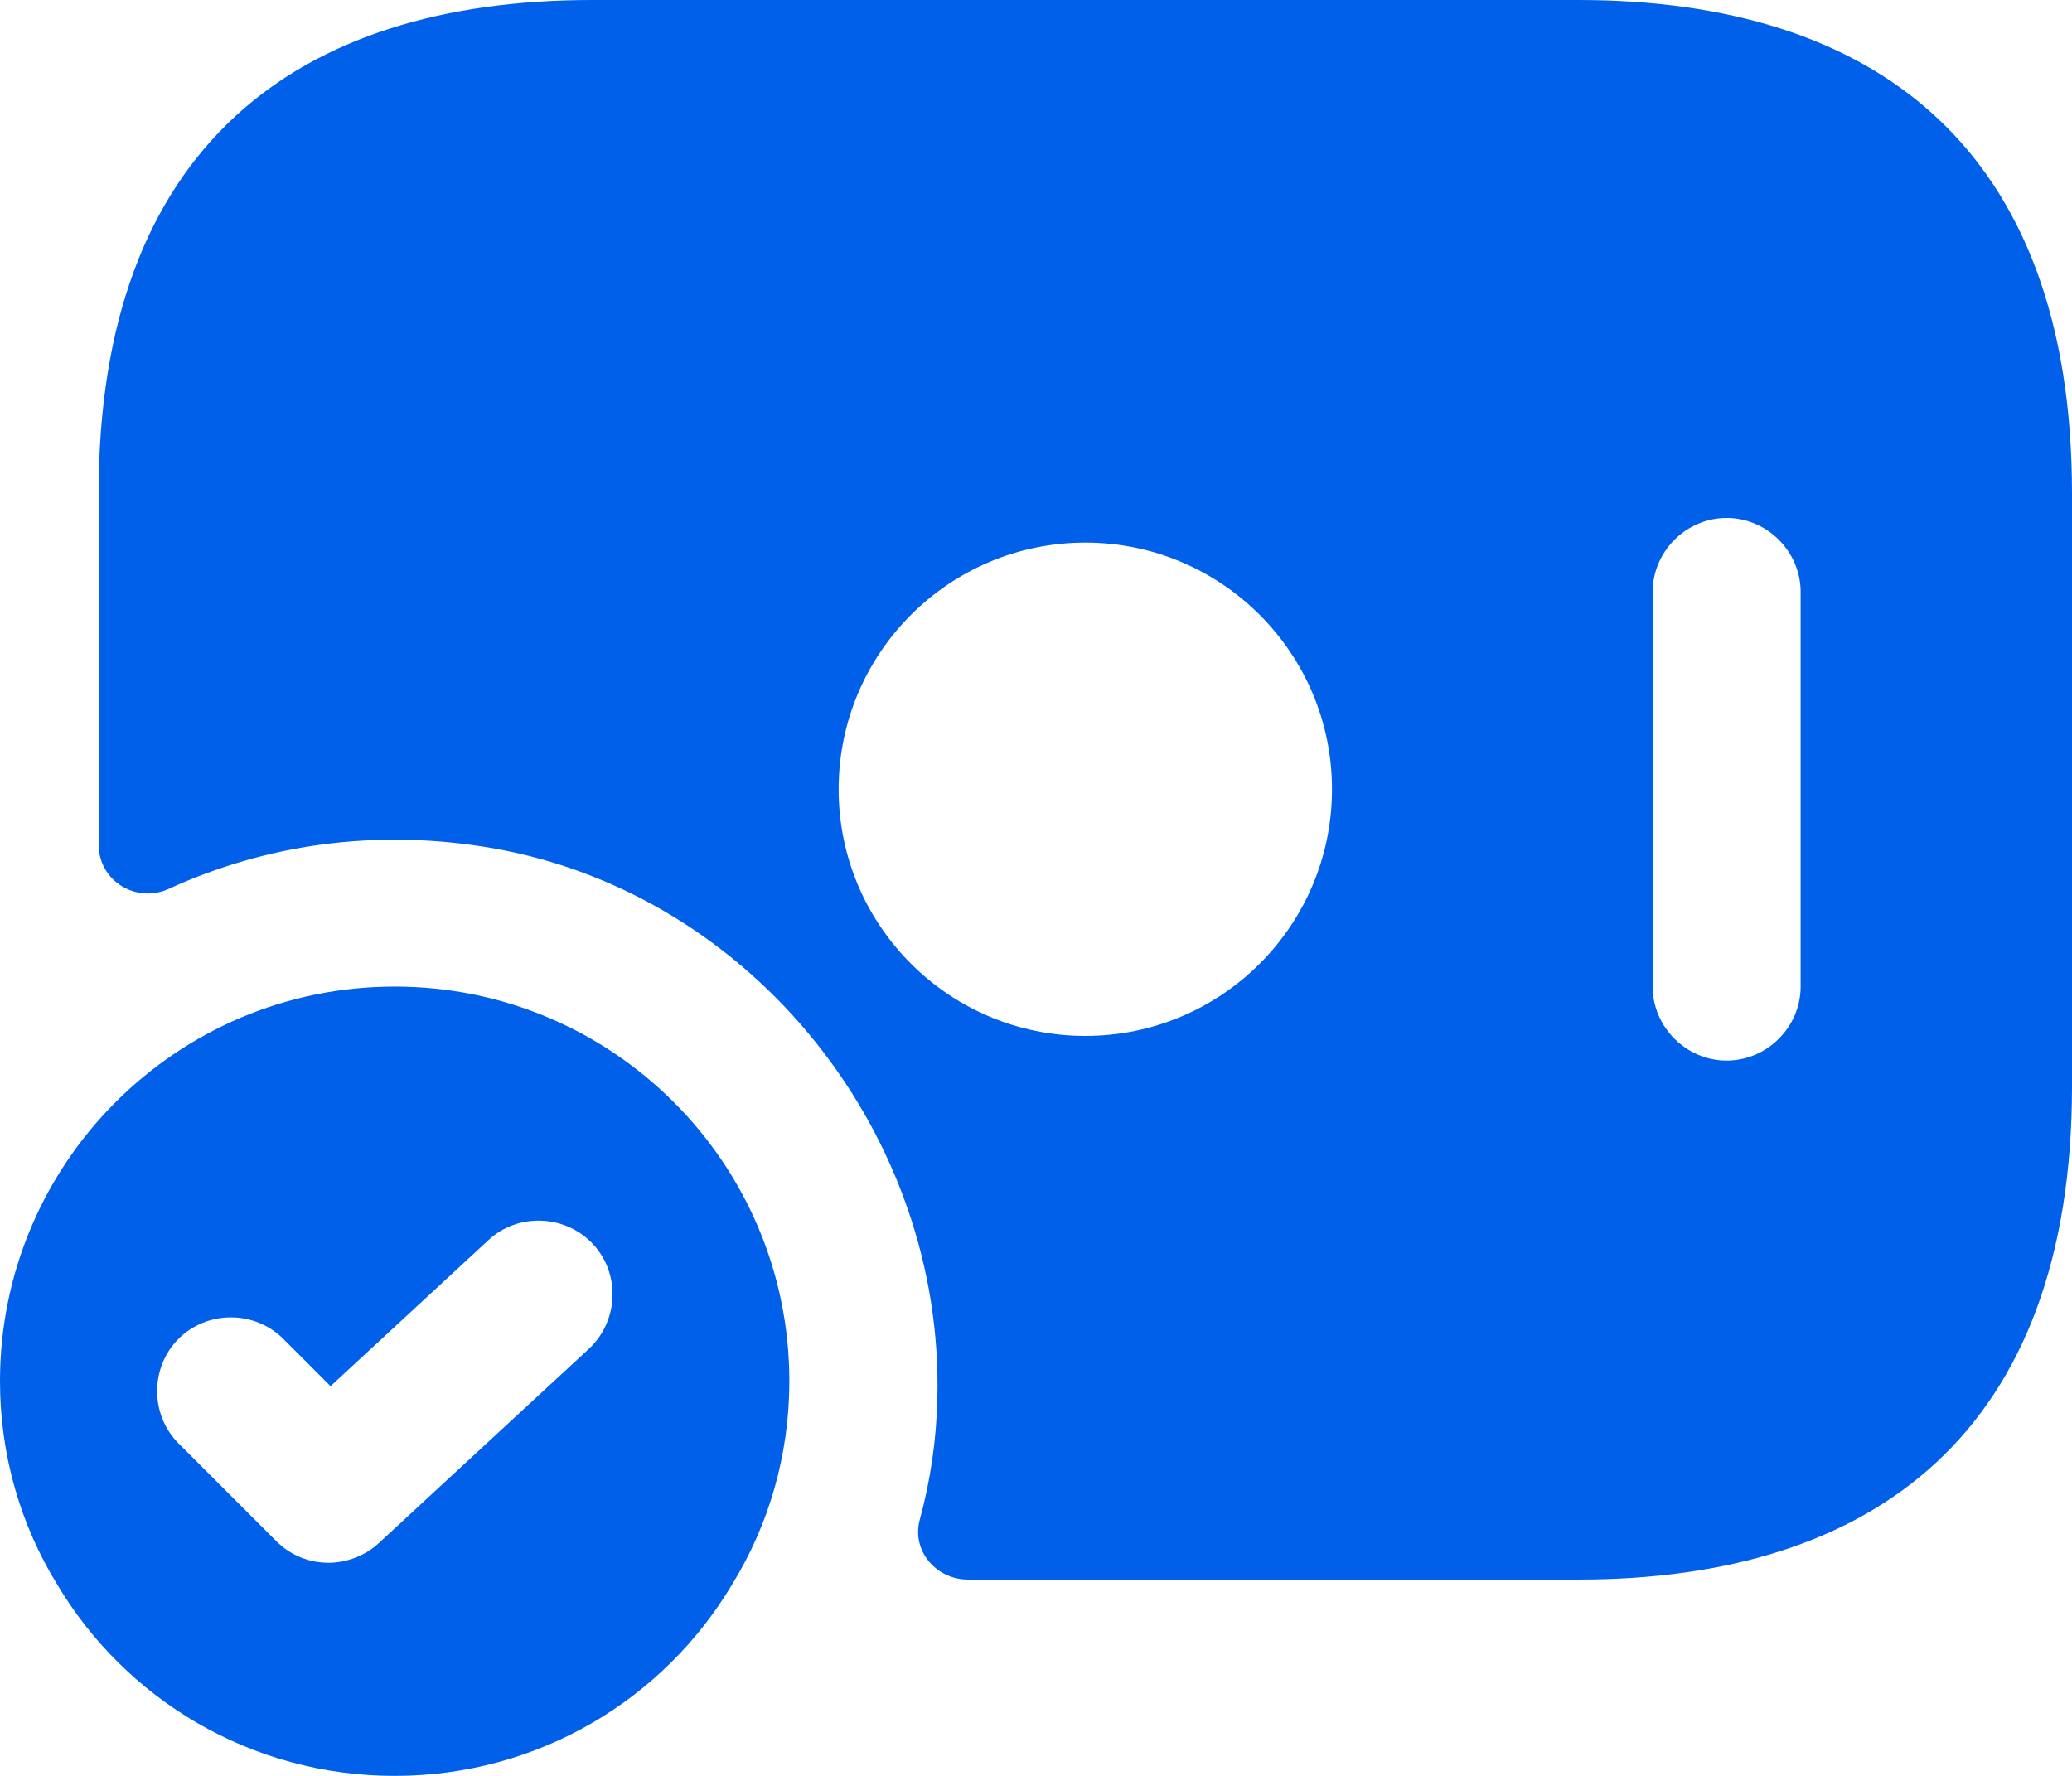<svg xmlns="http://www.w3.org/2000/svg" xmlns:xlink="http://www.w3.org/1999/xlink" fill="none" version="1.1" width="28" height="24" viewBox="0 0 28 24"><g><g><path d="M21.333,0C21.333,0,8,0,8,0C4,0,1.333,2,1.333,6.667C1.333,6.667,1.333,11.413,1.333,11.413C1.333,11.907,1.84,12.213,2.28,12.013C3.587,11.413,5.093,11.187,6.68,11.467C10.187,12.093,12.76,15.347,12.667,18.907C12.653,19.467,12.573,20.013,12.427,20.547C12.32,20.96,12.653,21.347,13.08,21.347C13.08,21.347,21.333,21.347,21.333,21.347C25.333,21.347,28,19.347,28,14.68C28,14.68,28,6.667,28,6.667C28,2,25.333,0,21.333,0C21.333,0,21.333,0,21.333,0ZM14.667,14C12.827,14,11.333,12.507,11.333,10.667C11.333,8.827,12.827,7.333,14.667,7.333C16.507,7.333,18,8.827,18,10.667C18,12.507,16.507,14,14.667,14C14.667,14,14.667,14,14.667,14ZM24.333,13.333C24.333,13.88,23.88,14.333,23.333,14.333C22.787,14.333,22.333,13.88,22.333,13.333C22.333,13.333,22.333,8,22.333,8C22.333,7.453,22.787,7,23.333,7C23.88,7,24.333,7.453,24.333,8C24.333,8,24.333,13.333,24.333,13.333C24.333,13.333,24.333,13.333,24.333,13.333Z" fill="#0060EA" fill-opacity="1"/></g><g><path d="M5.333,13.333C2.387,13.333,0,15.72,0,18.667C0,19.667,0.28,20.613,0.773,21.413C1.693,22.96,3.387,24,5.333,24C7.28,24,8.973,22.96,9.893,21.413C10.387,20.613,10.667,19.667,10.667,18.667C10.667,15.72,8.28,13.333,5.333,13.333C5.333,13.333,5.333,13.333,5.333,13.333ZM7.96,18.227C7.96,18.227,5.12,20.853,5.12,20.853C4.933,21.027,4.68,21.12,4.44,21.12C4.187,21.12,3.933,21.027,3.733,20.827C3.733,20.827,2.413,19.507,2.413,19.507C2.027,19.12,2.027,18.48,2.413,18.093C2.8,17.707,3.44,17.707,3.827,18.093C3.827,18.093,4.467,18.733,4.467,18.733C4.467,18.733,6.6,16.76,6.6,16.76C7,16.387,7.64,16.413,8.013,16.813C8.387,17.213,8.36,17.853,7.96,18.227C7.96,18.227,7.96,18.227,7.96,18.227Z" fill="#0060EA" fill-opacity="1"/></g></g></svg>